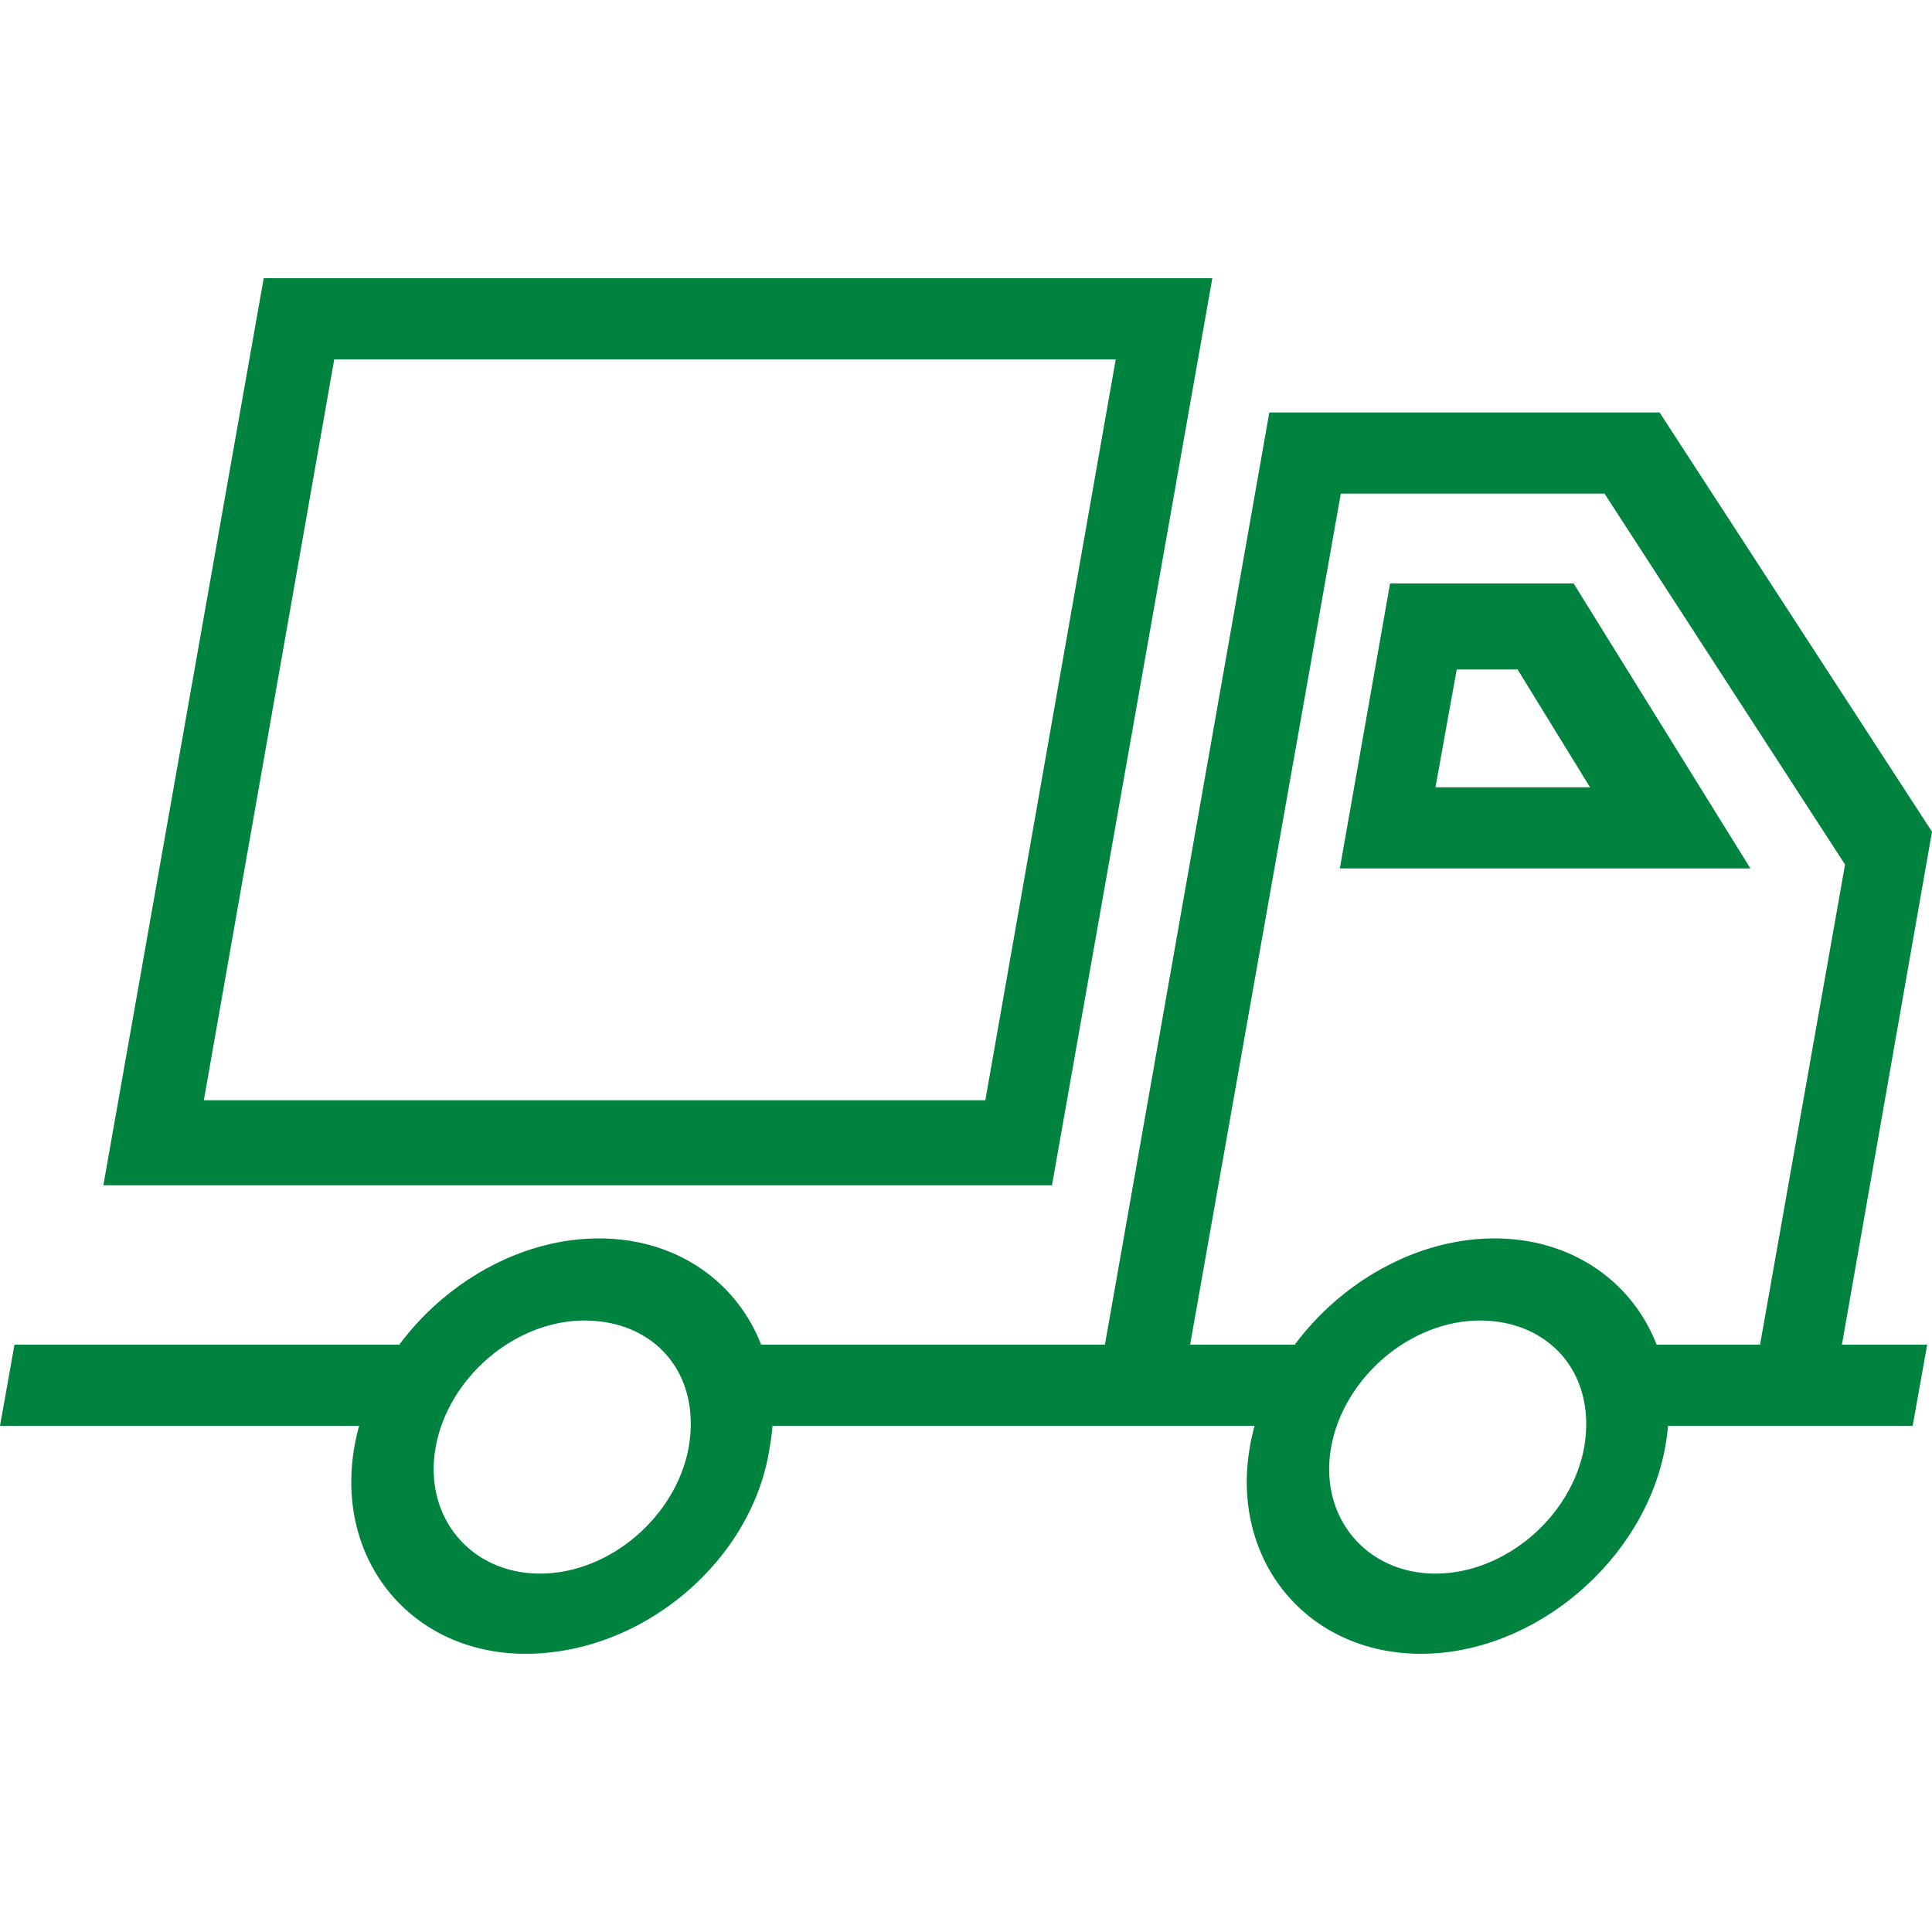 <?xml version="1.0" encoding="utf-8"?>
<!-- Generator: Adobe Illustrator 26.0.2, SVG Export Plug-In . SVG Version: 6.00 Build 0)  -->
<svg version="1.1" id="Laag_1" xmlns="http://www.w3.org/2000/svg" xmlns:xlink="http://www.w3.org/1999/xlink" x="0px" y="0px"
	 viewBox="0 0 200 200" style="enable-background:new 0 0 200 200;" xml:space="preserve">
<style type="text/css">
	.st0{fill:#00833E;}
</style>
<g>
	<g>
		<g>
			<polygon class="st0" points="1.5,139.2 43.6,139.2 42.1,147.6 0,147.6 			"/>
		</g>
	</g>
	<g>
		<g>
			<polygon class="st0" points="76.5,139.2 118.6,139.2 117.1,147.6 75,147.6 			"/>
		</g>
	</g>
	<g>
		<g>
			<path class="st0" d="M54.4,171.2c-11.8,0-19.8-9.7-17.7-21.5c2.1-11.8,13.5-21.5,25.3-21.5s19.8,9.7,17.7,21.5
				C78,161.5,66.6,171.2,54.4,171.2z M60.5,136.7c-7.2,0-14.1,5.9-15.4,13.1c-1.3,7.2,3.6,13.1,10.8,13.1s14.1-5.9,15.4-13.1
				C72.6,142.1,67.7,136.7,60.5,136.7z"/>
		</g>
	</g>
	<g>
		<g>
			<path class="st0" d="M147.1,171.2c-11.8,0-19.8-9.7-17.7-21.5c2.1-11.8,13.5-21.5,25.3-21.5s19.8,9.7,17.7,21.5
				C170.3,161.5,158.9,171.2,147.1,171.2z M153.2,136.7c-7.2,0-14.1,5.9-15.4,13.1c-1.3,7.2,3.6,13.1,10.8,13.1s14.1-5.9,15.4-13.1
				C165.3,142.1,160.3,136.7,153.2,136.7z"/>
		</g>
	</g>
	<g>
		<g>
			<polygon class="st0" points="189.2,147.6 167.7,147.6 169.2,139.2 182.2,139.2 191,89.5 166.1,51.1 138.8,51.1 123.2,139.2 
				135.5,139.2 134,147.6 112.9,147.6 131.4,42.7 171.8,42.7 200,86.1 			"/>
		</g>
	</g>
	<g>
		<g>
			<path class="st0" d="M108.9,122.7H10.7l16.6-93.9h98.2L108.9,122.7z M21.1,113.9H102l13.5-76.7H34.6L21.1,113.9z"/>
		</g>
	</g>
	<g>
		<g>
			<path class="st0" d="M181.2,89.9h-42.5l5.2-29.5h19L181.2,89.9z M148.6,81.5h16l-7.5-12.2h-6.3L148.6,81.5z"/>
		</g>
	</g>
	<g>
		<g>
			<polygon class="st0" points="186.4,139.2 199.5,139.2 198,147.6 184.9,147.6 			"/>
		</g>
	</g>
</g>
</svg>
